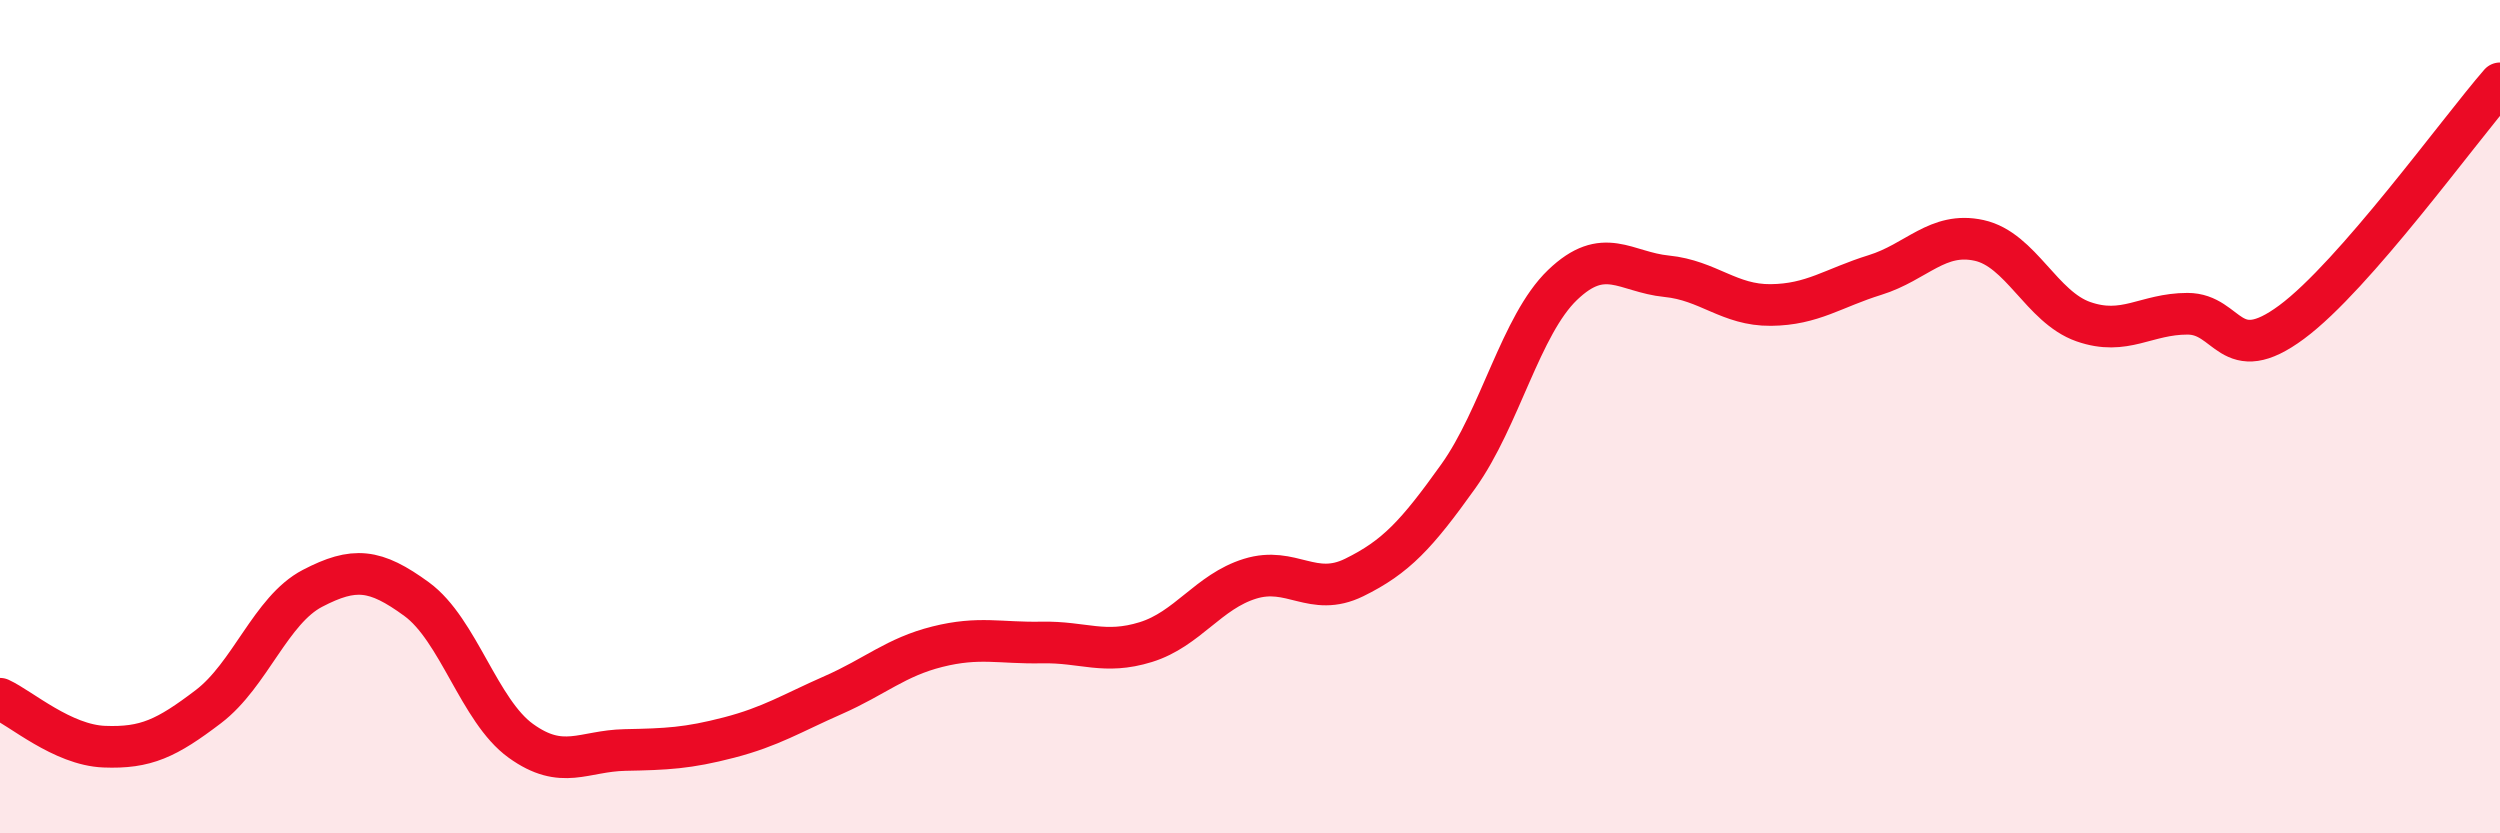 
    <svg width="60" height="20" viewBox="0 0 60 20" xmlns="http://www.w3.org/2000/svg">
      <path
        d="M 0,16.77 C 0.5,17 1.5,17.88 2.5,17.92 C 3.5,17.96 4,17.72 5,16.96 C 6,16.2 6.5,14.64 7.5,14.12 C 8.5,13.6 9,13.65 10,14.38 C 11,15.11 11.5,17.06 12.5,17.78 C 13.5,18.5 14,18.02 15,18 C 16,17.98 16.5,17.96 17.5,17.7 C 18.5,17.44 19,17.12 20,16.68 C 21,16.24 21.5,15.77 22.5,15.52 C 23.5,15.27 24,15.44 25,15.42 C 26,15.4 26.5,15.72 27.5,15.41 C 28.5,15.1 29,14.2 30,13.89 C 31,13.58 31.5,14.35 32.5,13.86 C 33.5,13.37 34,12.83 35,11.43 C 36,10.03 36.5,7.8 37.5,6.84 C 38.5,5.88 39,6.53 40,6.63 C 41,6.73 41.5,7.33 42.5,7.32 C 43.5,7.31 44,6.91 45,6.6 C 46,6.29 46.5,5.55 47.5,5.77 C 48.5,5.99 49,7.37 50,7.72 C 51,8.07 51.5,7.53 52.5,7.53 C 53.5,7.53 53.5,8.84 55,7.73 C 56.5,6.62 59,3.15 60,2L60 20L0 20Z"
        fill="#EB0A25"
        opacity="0.1"
        stroke-linecap="round"
        stroke-linejoin="round"
      />
      <path
        d="M 0,16.77 C 0.5,17 1.5,17.88 2.5,17.92 C 3.5,17.96 4,17.72 5,16.96 C 6,16.2 6.5,14.64 7.5,14.12 C 8.5,13.6 9,13.65 10,14.38 C 11,15.11 11.5,17.06 12.5,17.78 C 13.5,18.5 14,18.02 15,18 C 16,17.98 16.5,17.96 17.5,17.7 C 18.5,17.44 19,17.12 20,16.68 C 21,16.24 21.5,15.77 22.5,15.52 C 23.5,15.27 24,15.44 25,15.42 C 26,15.4 26.5,15.72 27.5,15.41 C 28.5,15.1 29,14.2 30,13.89 C 31,13.58 31.5,14.35 32.5,13.86 C 33.5,13.37 34,12.83 35,11.43 C 36,10.03 36.5,7.8 37.5,6.84 C 38.5,5.88 39,6.53 40,6.63 C 41,6.73 41.5,7.33 42.5,7.32 C 43.5,7.31 44,6.91 45,6.6 C 46,6.29 46.5,5.55 47.5,5.77 C 48.5,5.99 49,7.37 50,7.72 C 51,8.07 51.5,7.53 52.5,7.53 C 53.5,7.53 53.5,8.84 55,7.73 C 56.5,6.62 59,3.15 60,2"
        stroke="#EB0A25"
        stroke-width="1"
        fill="none"
        stroke-linecap="round"
        stroke-linejoin="round"
      />
    </svg>
  